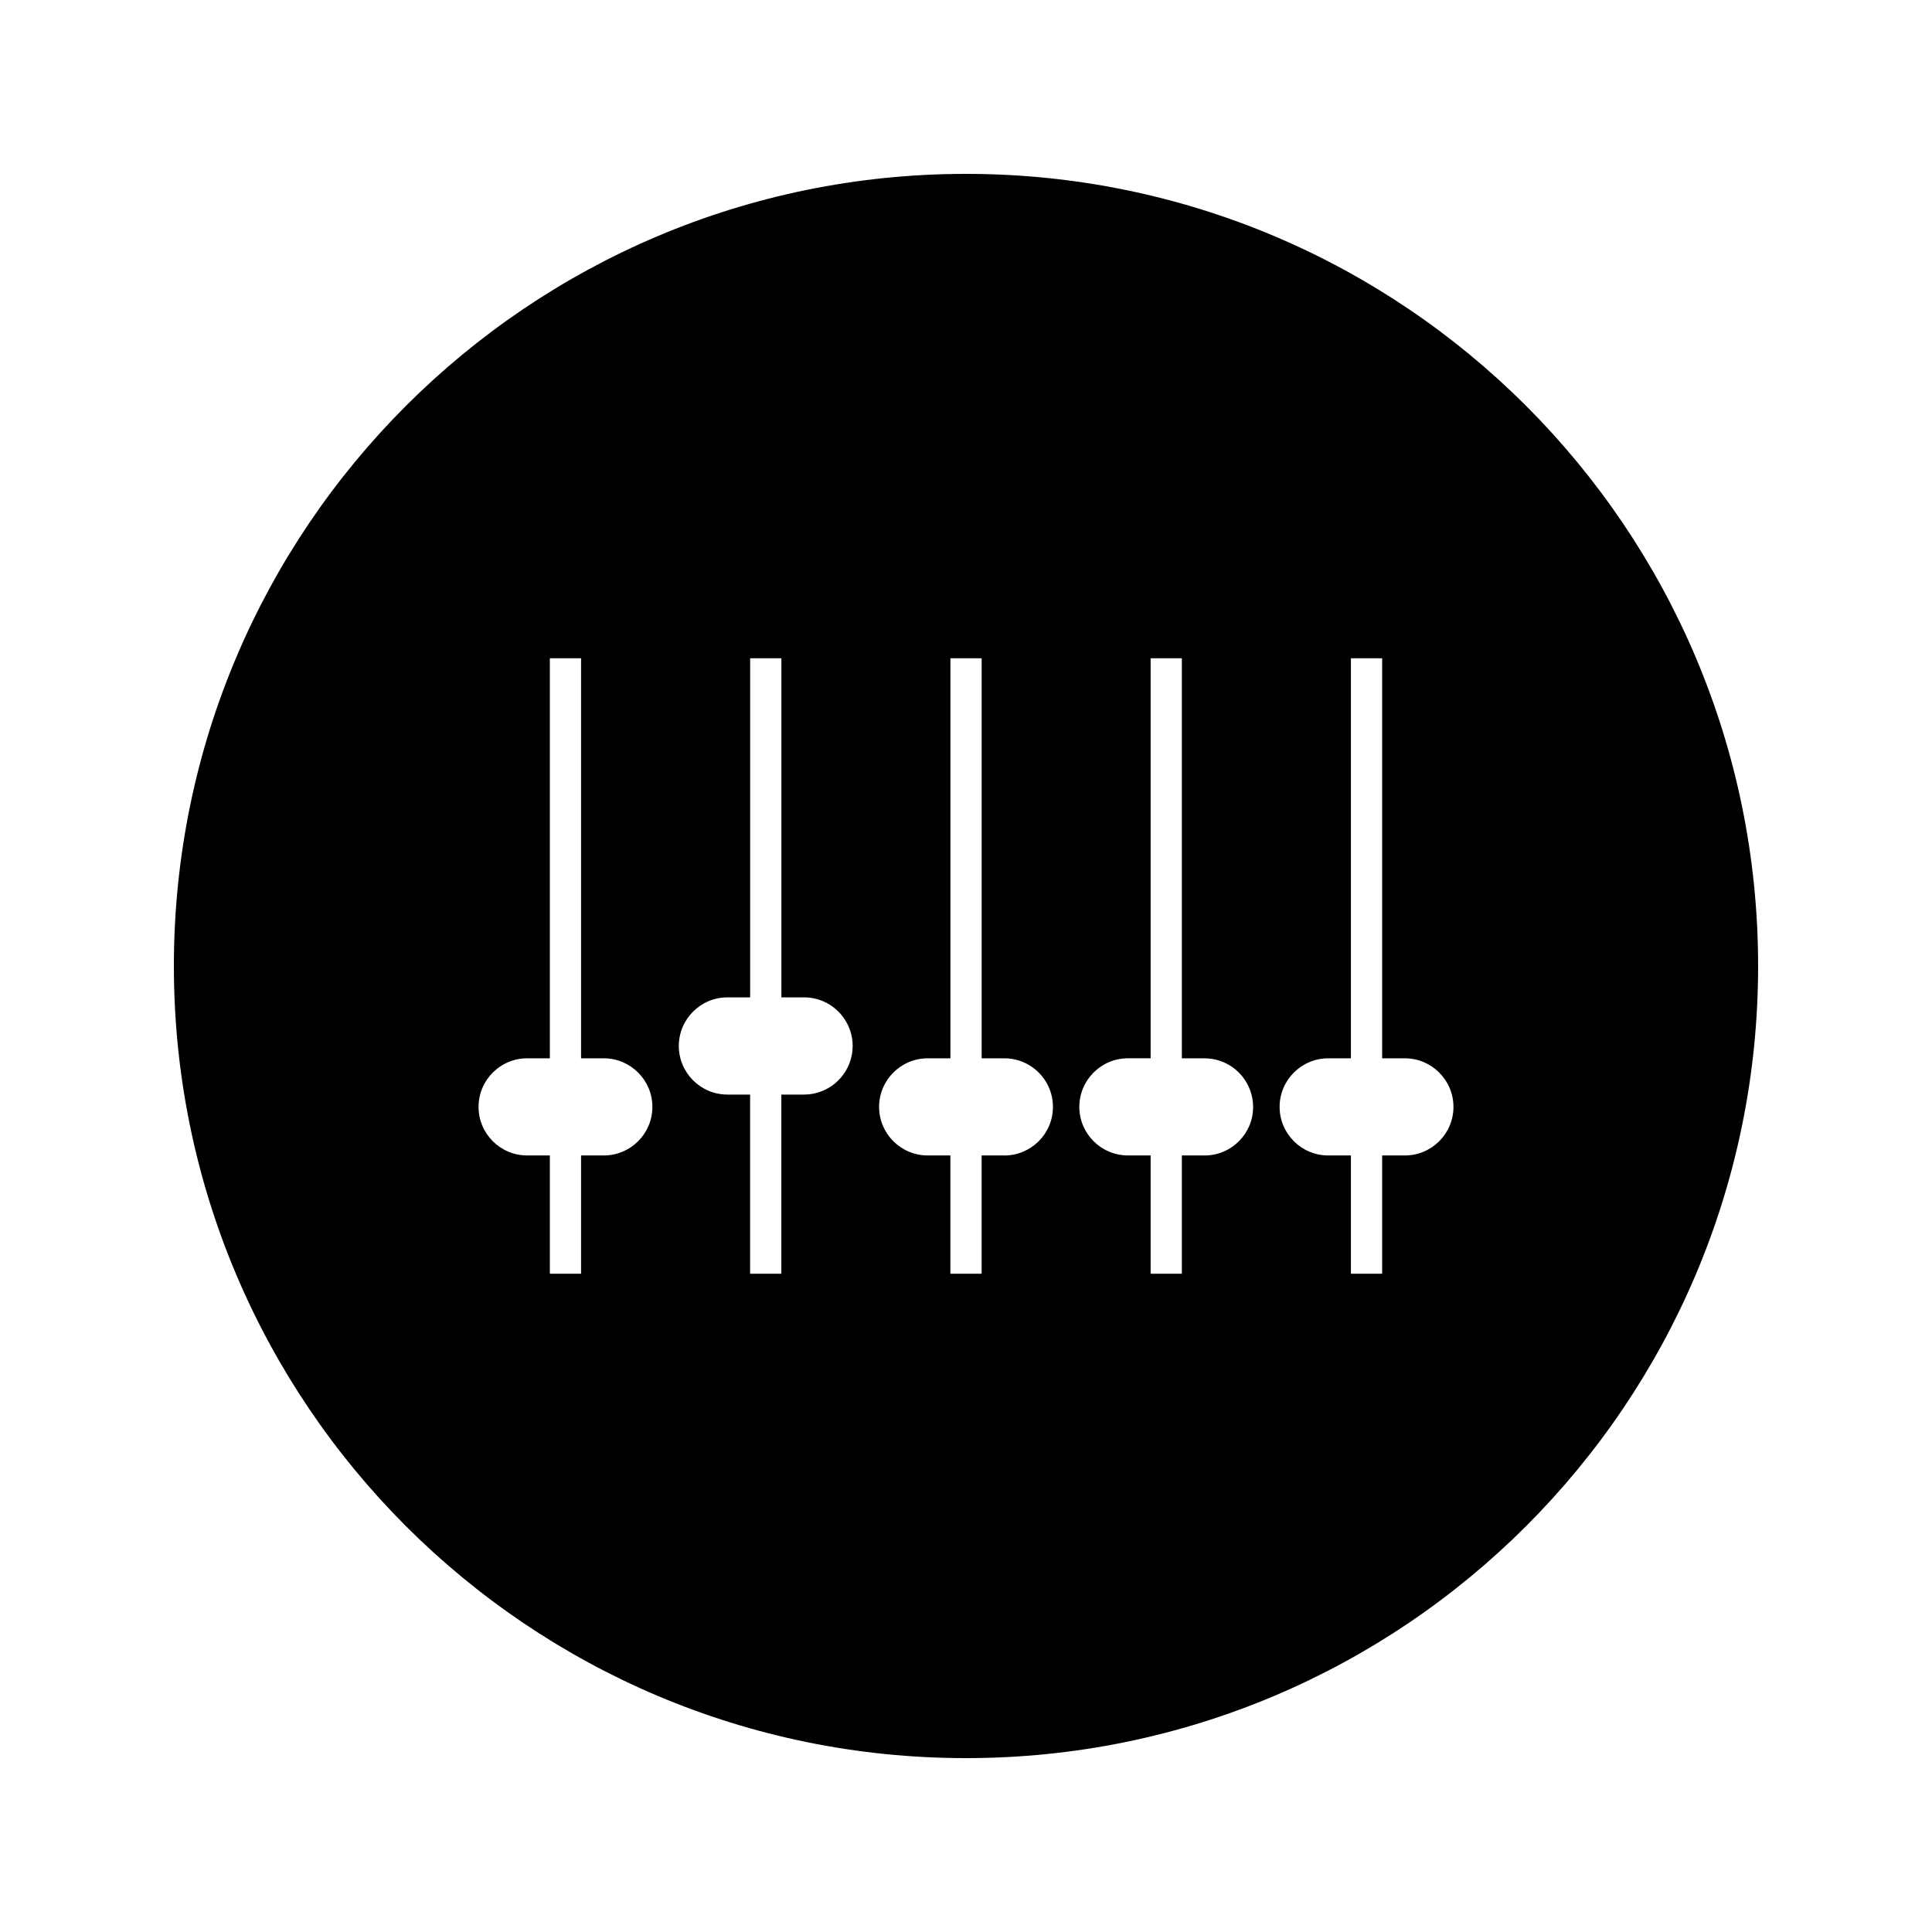 <?xml version="1.0" encoding="UTF-8"?>
<!-- Uploaded to: SVG Repo, www.svgrepo.com, Generator: SVG Repo Mixer Tools -->
<svg fill="#000000" width="800px" height="800px" version="1.1" viewBox="144 144 512 512" xmlns="http://www.w3.org/2000/svg">
 <path d="m400 190.08c-115.93 0-209.92 93.98-209.92 209.92 0 115.94 93.988 209.92 209.92 209.92 115.94 0 209.92-93.98 209.92-209.92-0.004-115.94-93.984-209.92-209.92-209.92zm-95.992 260.13h-6.016v31.34h-8.277v-31.34h-6.019c-7.102 0-12.875-5.777-12.875-12.867 0-7.102 5.777-12.879 12.875-12.879h6.019v-106.02h8.277v106.02h6.016c7.106 0 12.883 5.785 12.879 12.879 0 7.102-5.777 12.867-12.879 12.867zm65.688-26.422c-1.203 5.863-6.398 10.285-12.617 10.285h-6.016v47.48h-8.277v-47.48h-6.019c-7.102 0-12.875-5.789-12.875-12.875 0-7.106 5.773-12.883 12.875-12.883h6.031v-89.867h8.277v89.867h6.016c3.992 0 7.574 1.832 9.934 4.703 1.844 2.227 2.945 5.082 2.945 8.191-0.012 0.871-0.098 1.742-0.273 2.578zm40.465 26.422h-6.016v31.344h-8.281v-31.344h-6.016c-7.102 0-12.879-5.777-12.879-12.867 0-7.102 5.777-12.879 12.879-12.879h6.019v-106.02h8.281v106.02h6.016c5.328 0 9.91 3.242 11.867 7.871 0.656 1.555 1.008 3.223 1.008 5.008 0.004 7.106-5.785 12.871-12.879 12.871zm53.062 0h-6.019v31.34h-8.277v-31.344h-6.016c-7.102 0-12.879-5.777-12.879-12.867 0-7.102 5.789-12.879 12.879-12.879h6.016v-106.01h8.277v106.02h6.016c5.578 0 10.312 3.555 12.098 8.516 0.492 1.363 0.77 2.828 0.77 4.359 0.008 7.106-5.773 12.871-12.863 12.871zm53.078 0h-6.016v31.34h-8.281v-31.34h-6.016c-7.106 0-12.879-5.777-12.879-12.867 0-7.102 5.785-12.879 12.879-12.879h6.016v-106.02h8.281v106.02h6.016c7.106 0 12.879 5.785 12.879 12.879s-5.769 12.867-12.879 12.867z"/>
</svg>